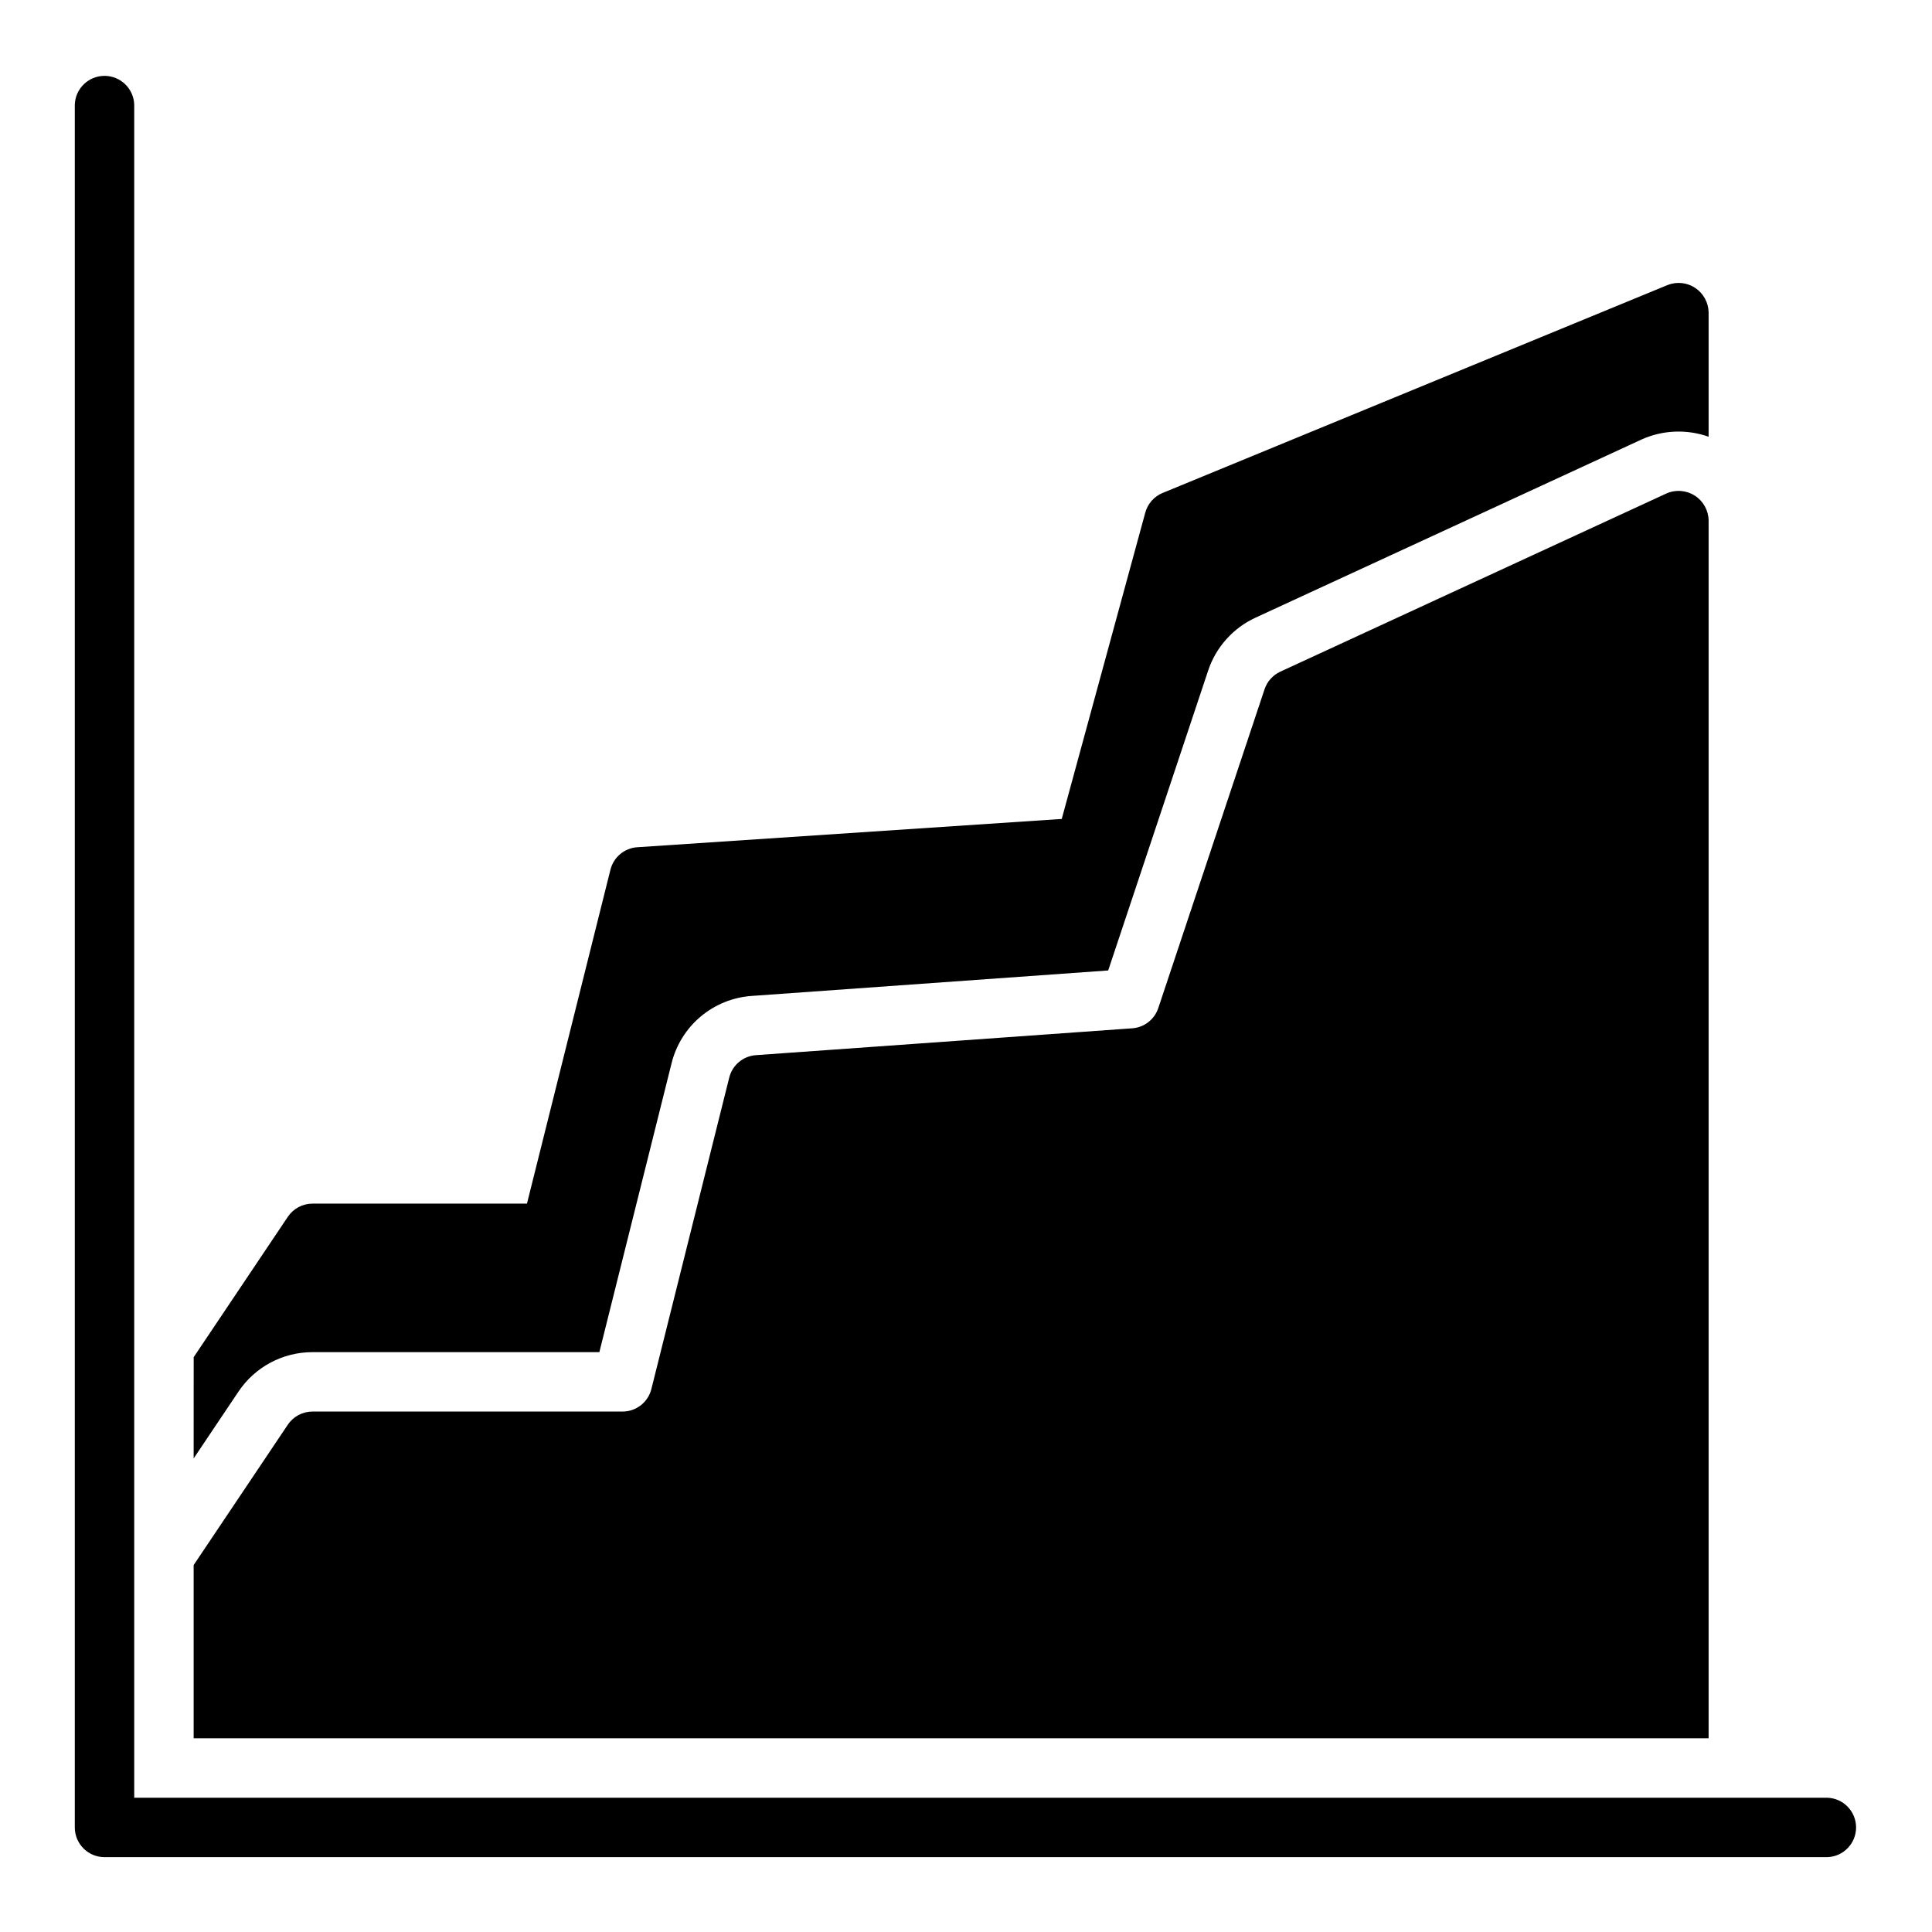 <?xml version="1.0" encoding="UTF-8"?>
<!-- Uploaded to: SVG Repo, www.svgrepo.com, Generator: SVG Repo Mixer Tools -->
<svg fill="#000000" width="800px" height="800px" version="1.1" viewBox="144 144 512 512" xmlns="http://www.w3.org/2000/svg">
 <path d="m195.32 558.76 24.949-37.195 0.004 0.004c1.457-2.184 3.91-3.492 6.535-3.492h82.172c3.613 0 6.762-2.461 7.641-5.965l20.633-82.535v0.004c0.82-3.309 3.676-5.711 7.074-5.953l99.719-7.117c3.176-0.223 5.902-2.34 6.91-5.359l28.164-84.492h-0.004c0.691-2.059 2.199-3.746 4.172-4.66l102.34-47.23c2.441-1.082 5.258-0.863 7.504 0.574 2.25 1.438 3.625 3.906 3.668 6.574v322.75h-401.48zm0-28.266 11.875-17.699c4.383-6.543 11.738-10.469 19.613-10.461h76.027l19.141-76.574v-0.004c1.199-4.832 3.902-9.164 7.715-12.363 3.816-3.203 8.547-5.117 13.516-5.461l94.477-6.75 26.5-79.504h-0.004c2.074-6.18 6.602-11.234 12.512-13.977l102.34-47.23 0.004-0.004c5.606-2.519 11.969-2.781 17.766-0.727v-32.93c-0.039-2.609-1.355-5.039-3.527-6.492-2.168-1.453-4.914-1.746-7.344-0.785l-133.82 55.105v-0.004c-2.258 0.93-3.953 2.852-4.598 5.207l-22.141 81.188-112.48 7.496v-0.004c-3.41 0.23-6.289 2.633-7.117 5.953l-22.125 88.5h-56.832c-2.621-0.004-5.074 1.305-6.535 3.484l-24.953 37.203zm432.96 89.918h-448.71v-448.7c-0.148-4.242-3.629-7.606-7.871-7.606-4.246 0-7.727 3.363-7.875 7.606v456.58c0 2.086 0.832 4.09 2.309 5.566 1.477 1.477 3.477 2.305 5.566 2.305h456.58c4.238-0.148 7.602-3.629 7.602-7.871 0-4.246-3.363-7.727-7.602-7.875z"/>
</svg>